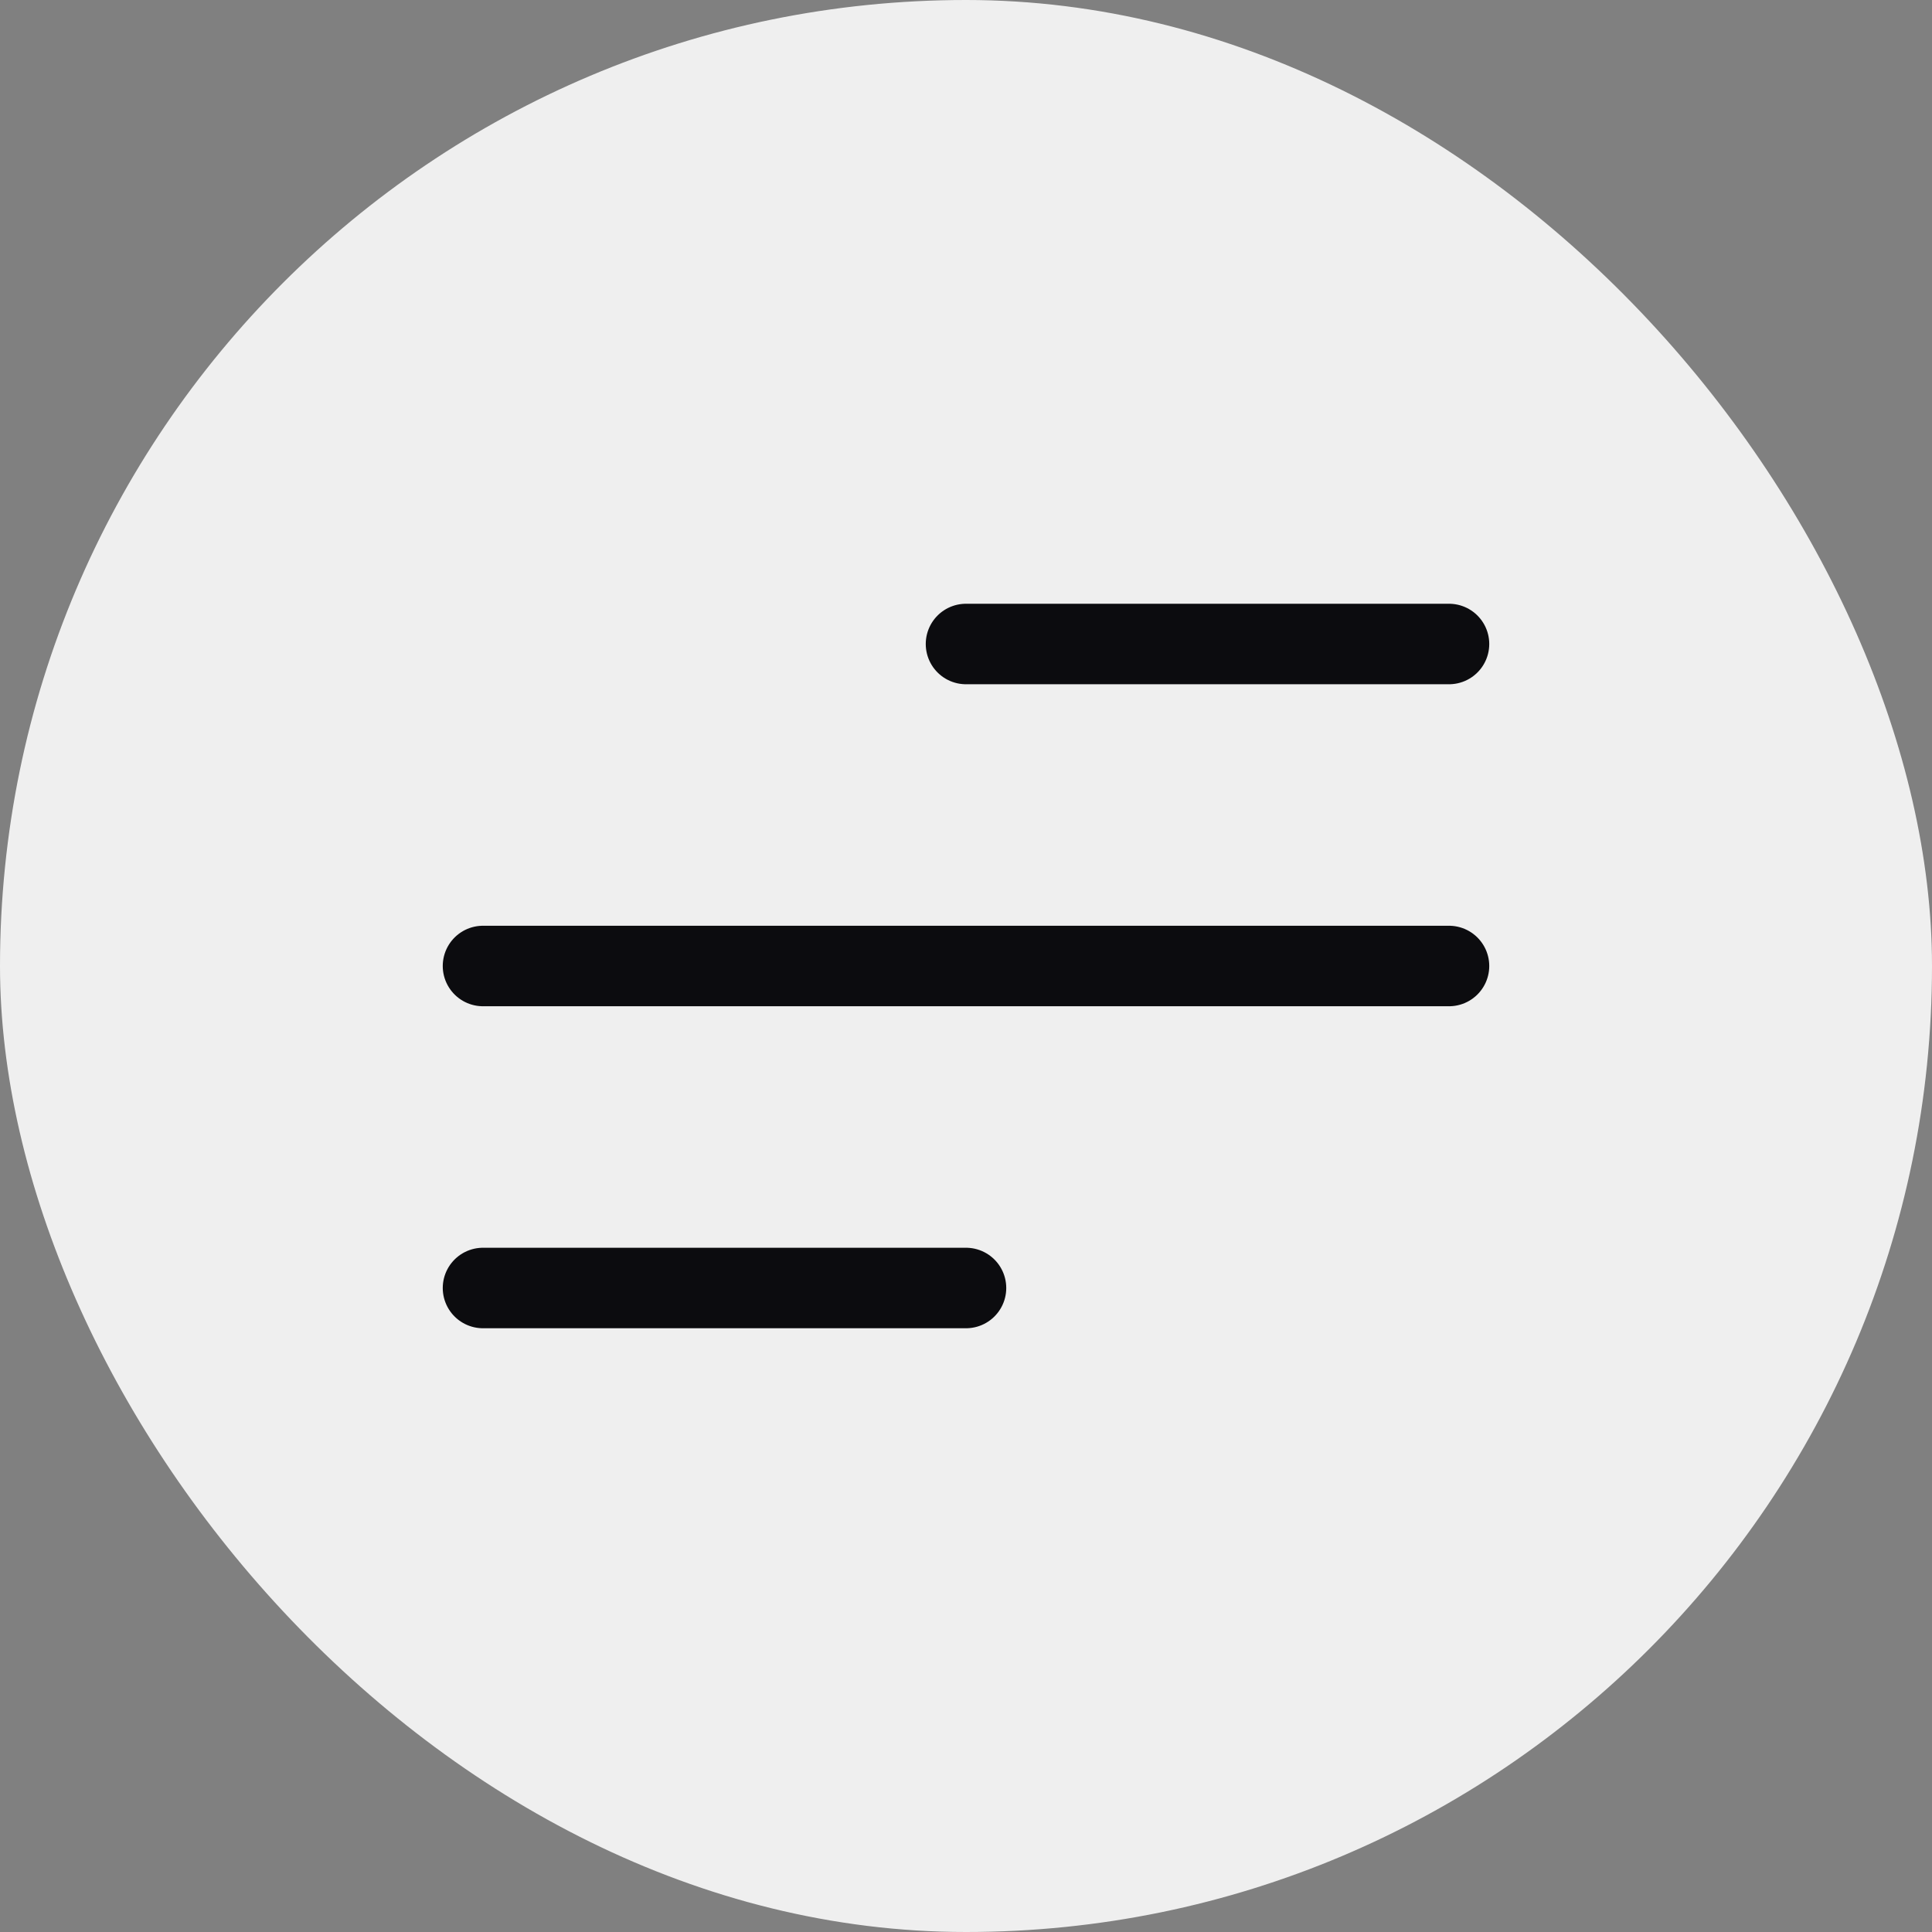 <?xml version="1.0" encoding="UTF-8"?> <svg xmlns="http://www.w3.org/2000/svg" width="48" height="48" viewBox="0 0 48 48" fill="none"><rect x="0" y="0" width="48" height="48" fill="#808080" stroke="none"/> <rect width="48" height="48" rx="24" fill="#EFEFEF"></rect> <path d="M24 16H36" stroke="#0C0C0F" stroke-width="2" stroke-linecap="round"></path> <path d="M12 32H24" stroke="#0C0C0F" stroke-width="2" stroke-linecap="round"></path> <path d="M12 24H36" stroke="#0C0C0F" stroke-width="2" stroke-linecap="round"></path> </svg> 